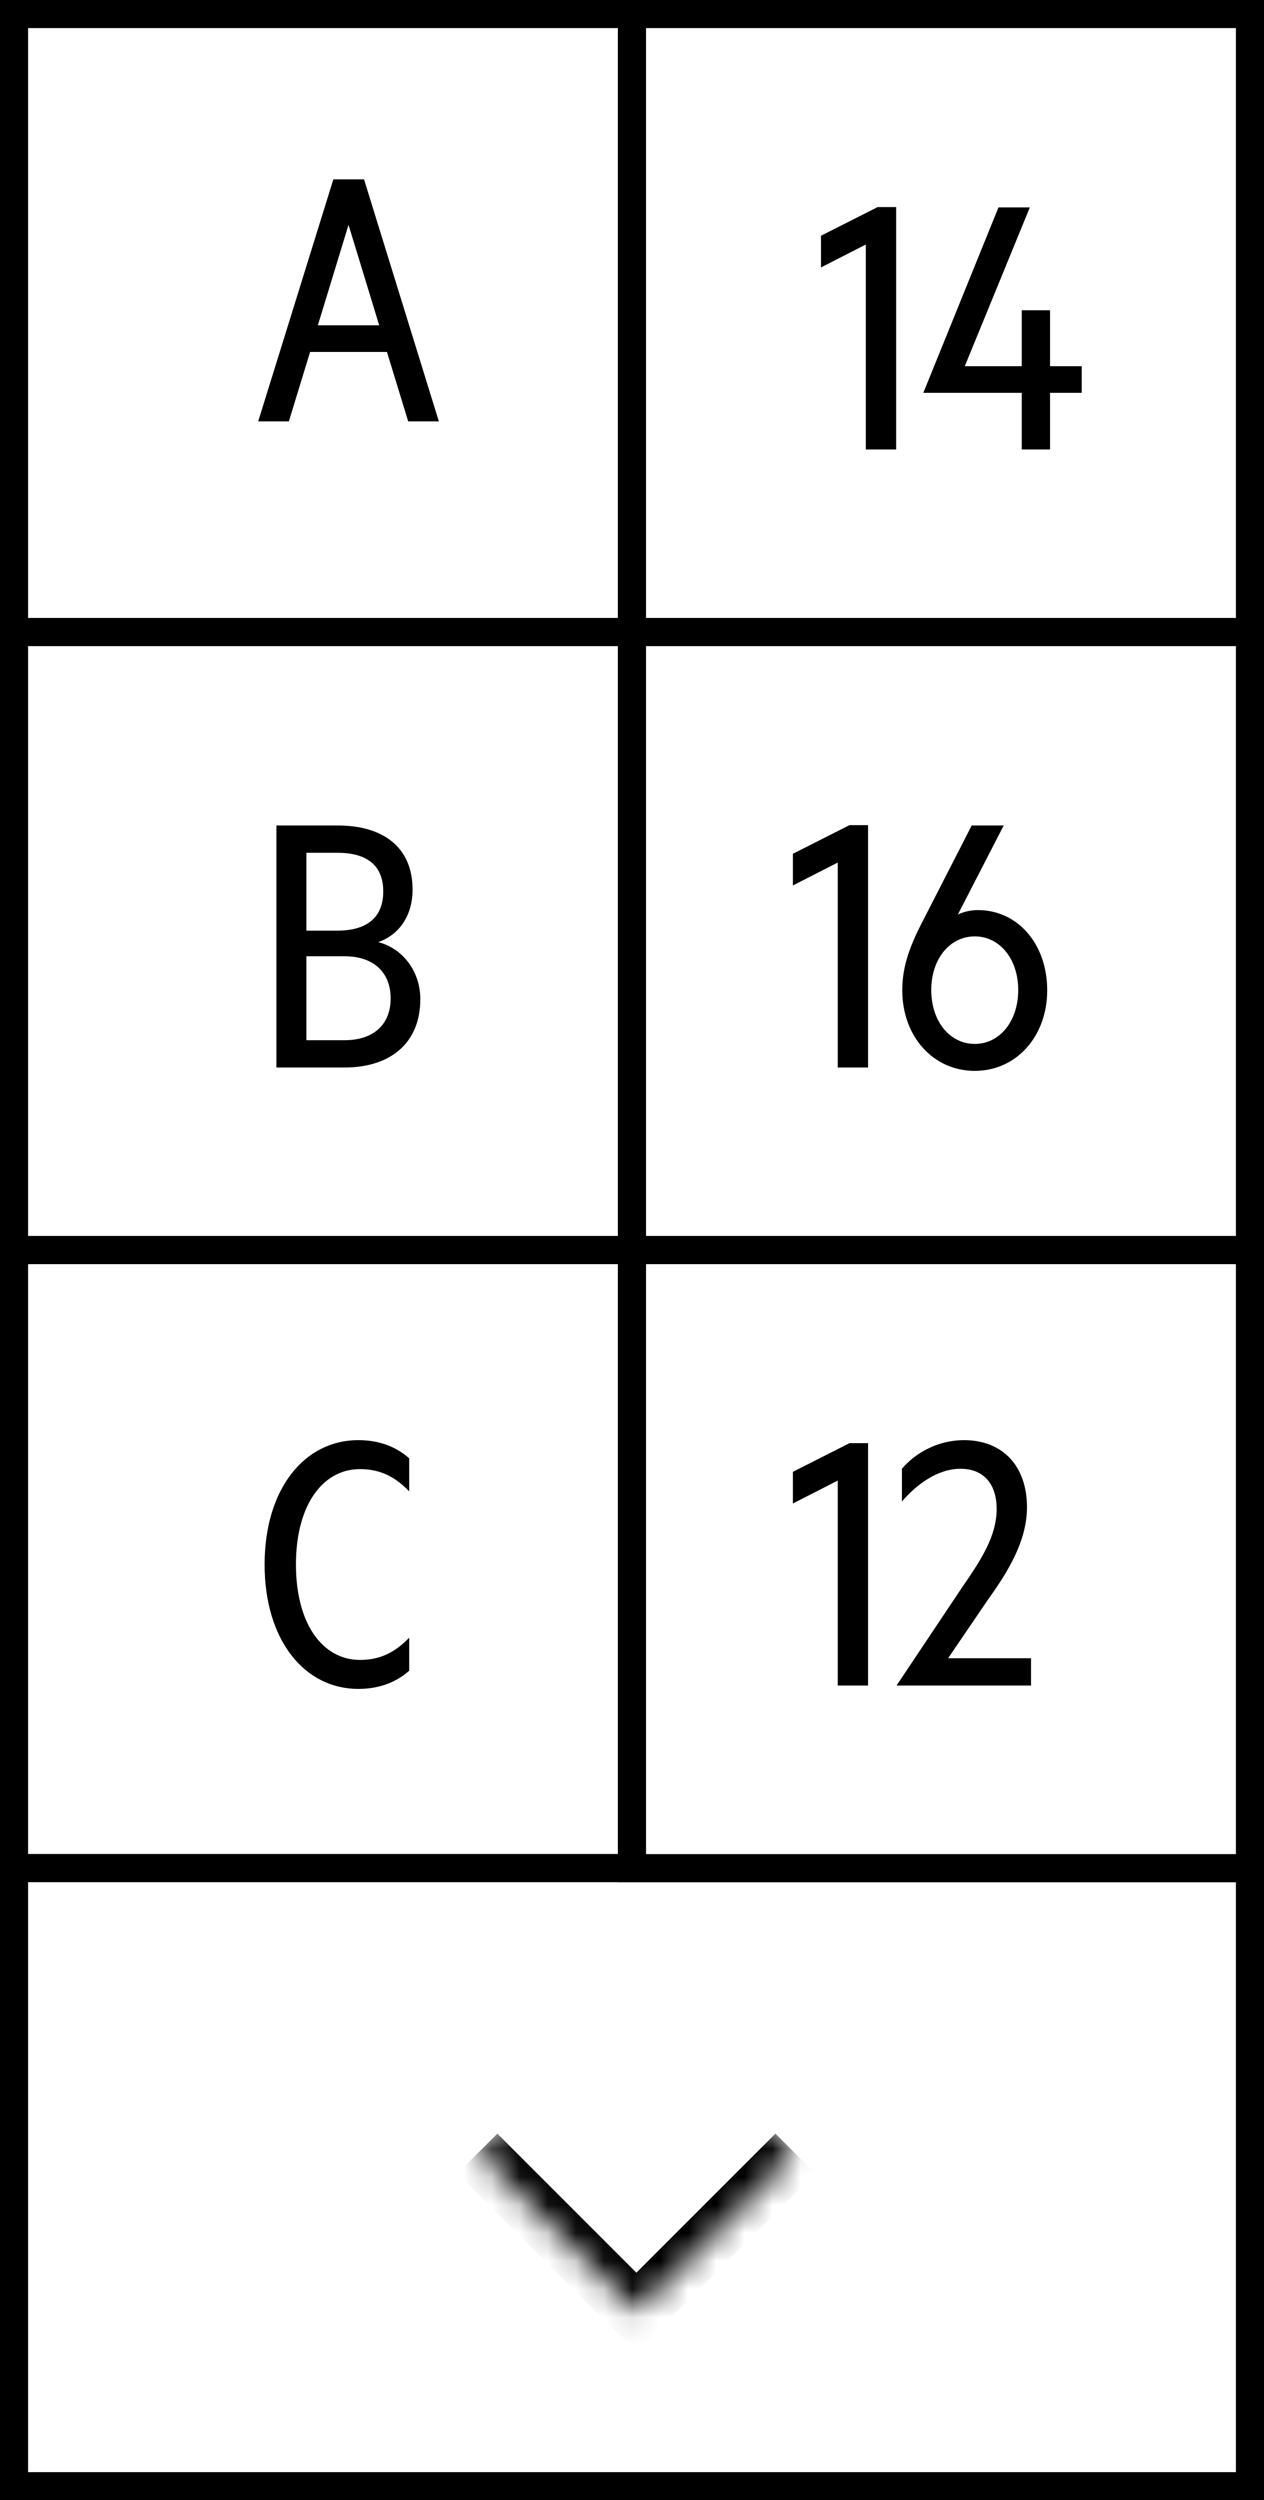 <svg width="45" height="89" viewBox="0 0 45 89" fill="none" xmlns="http://www.w3.org/2000/svg">
<rect x="0" y="0" width="45" height="89" fill="#808080" stroke="none"/>
<rect x="0.5" y="0.5" width="22" height="22" fill="white" stroke="black"/>
<rect x="0.5" y="22.5" width="22" height="22" fill="white" stroke="black"/>
<rect x="0.5" y="44.5" width="22" height="22" fill="white" stroke="black"/>
<rect x="0.5" y="66.5" width="44" height="22" fill="white" stroke="black"/>
<rect x="22.5" y="0.5" width="22" height="22" fill="white" stroke="black"/>
<rect x="22.5" y="22.5" width="22" height="22" fill="white" stroke="black"/>
<rect x="22.5" y="44.5" width="22" height="22" fill="white" stroke="black"/>
<path d="M13.464 33.536C14.352 33.764 14.964 34.592 14.964 35.564C14.964 37.136 13.896 38 12.264 38H9.84V29.384H12.012C13.692 29.384 14.688 30.2 14.688 31.664C14.688 32.696 14.112 33.32 13.464 33.536ZM10.908 33.128H12.012C13.044 33.128 13.644 32.672 13.644 31.736C13.644 30.788 13.044 30.356 12.012 30.356H10.908V33.128ZM10.908 34.04V37.028H12.264C13.32 37.028 13.908 36.452 13.908 35.54C13.908 34.628 13.32 34.04 12.264 34.04H10.908Z" fill="black"/>
<path d="M9.42 55.692C9.42 53.004 10.836 51.264 12.756 51.264C13.524 51.264 14.124 51.516 14.568 51.912V53.088C14.016 52.512 13.464 52.296 12.816 52.296C11.484 52.296 10.536 53.58 10.536 55.692C10.536 57.804 11.484 59.088 12.816 59.088C13.464 59.088 14.016 58.872 14.568 58.296V59.472C14.124 59.868 13.524 60.12 12.756 60.12C10.836 60.12 9.42 58.38 9.42 55.692Z" fill="black"/>
<path d="M30.904 29.372V38H29.824V30.704L28.228 31.52V30.392L30.244 29.372H30.904ZM34.702 38.12C33.214 38.12 32.122 36.884 32.122 35.252C32.122 34.544 32.302 33.86 32.794 32.9L34.594 29.384H35.734L34.102 32.552C34.342 32.444 34.582 32.396 34.81 32.396C36.238 32.396 37.282 33.608 37.282 35.252C37.282 36.884 36.19 38.12 34.702 38.12ZM36.25 35.24C36.25 34.136 35.59 33.332 34.702 33.332C33.814 33.332 33.154 34.136 33.154 35.24C33.154 36.356 33.814 37.16 34.702 37.16C35.59 37.16 36.25 36.356 36.25 35.24Z" fill="black"/>
<path d="M30.904 51.372V60H29.824V52.704L28.228 53.52V52.392L30.244 51.372H30.904ZM33.754 59.028H36.706V60H31.918L34.234 56.532C34.93 55.524 35.482 54.684 35.482 53.712C35.482 52.848 35.038 52.284 34.198 52.284C33.37 52.284 32.626 52.848 32.11 53.448V52.284C32.602 51.696 33.418 51.264 34.318 51.264C35.686 51.264 36.562 52.176 36.562 53.652C36.562 54.852 35.89 55.944 35.158 56.964L33.754 59.028Z" fill="black"/>
<mask id="path-12-inside-1_168_2472" fill="white">
<path d="M22.656 71L28.313 76.657L22.656 82.314L16.999 76.657L22.656 71Z"/>
</mask>
<path d="M22.656 71L28.313 76.657L22.656 82.314L16.999 76.657L22.656 71Z" fill="white"/>
<path d="M22.656 82.314L21.949 83.021L22.656 83.728L23.363 83.021L22.656 82.314ZM27.606 75.95L21.949 81.607L23.363 83.021L29.02 77.364L27.606 75.95ZM23.363 81.607L17.706 75.95L16.292 77.364L21.949 83.021L23.363 81.607Z" fill="black" mask="url(#path-12-inside-1_168_2472)"/>
<path d="M11.868 6.384H12.96L15.624 15H14.532L13.776 12.528H11.04L10.284 15H9.192L11.868 6.384ZM12.408 8.004L11.316 11.58H13.5L12.408 8.004Z" fill="black"/>
<path d="M31.904 7.372V16H30.824V8.704L29.228 9.52V8.392L31.244 7.372H31.904ZM36.663 7.384L34.347 13.036H36.375V11.044H37.383V13.036H38.511V13.984H37.383V16H36.375V13.984H32.871L35.547 7.384H36.663Z" fill="black"/>
</svg>
